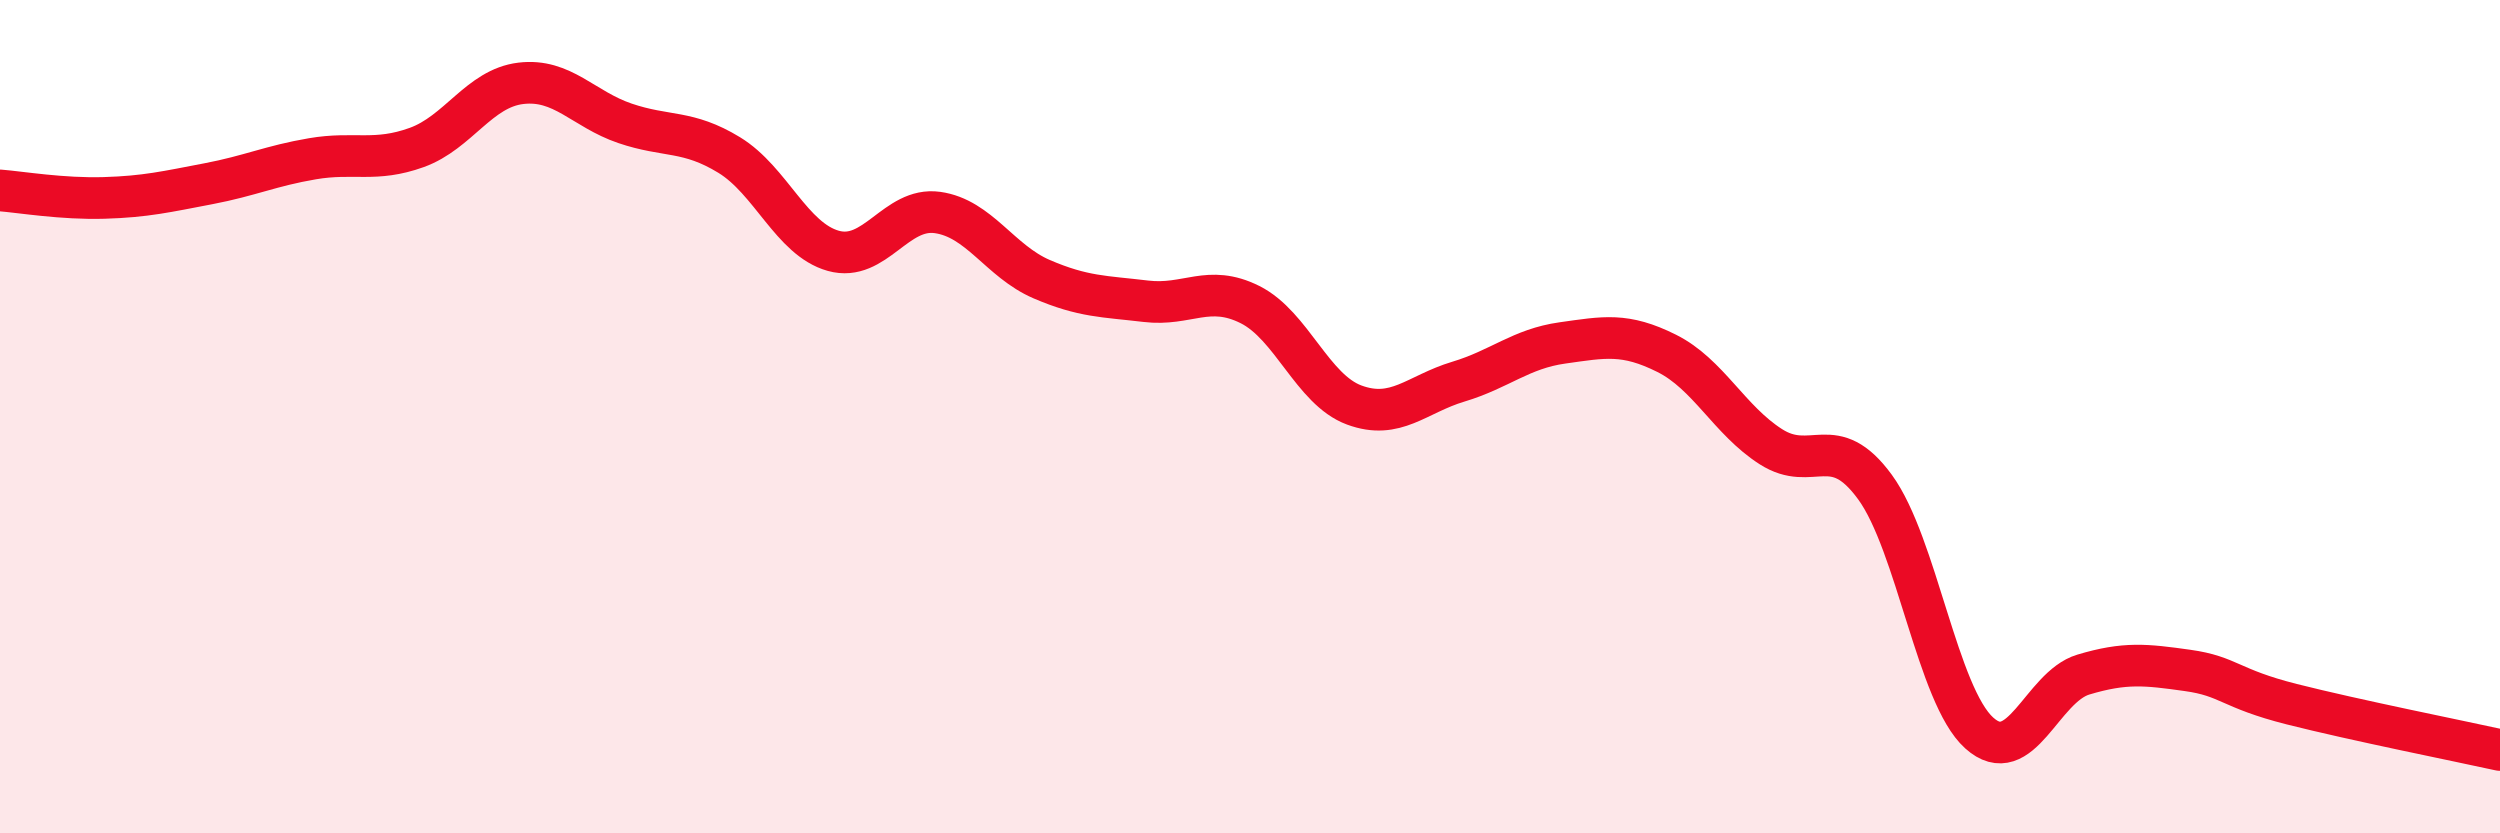 
    <svg width="60" height="20" viewBox="0 0 60 20" xmlns="http://www.w3.org/2000/svg">
      <path
        d="M 0,4.57 C 0.5,4.61 1.5,4.78 2.5,4.75 C 3.5,4.72 4,4.6 5,4.41 C 6,4.22 6.5,3.98 7.5,3.81 C 8.5,3.64 9,3.9 10,3.54 C 11,3.18 11.5,2.12 12.5,2 C 13.5,1.88 14,2.62 15,2.96 C 16,3.3 16.5,3.11 17.5,3.72 C 18.5,4.33 19,5.74 20,6.02 C 21,6.3 21.5,4.96 22.5,5.1 C 23.5,5.24 24,6.27 25,6.7 C 26,7.13 26.5,7.11 27.5,7.23 C 28.5,7.35 29,6.81 30,7.31 C 31,7.81 31.5,9.35 32.5,9.72 C 33.5,10.09 34,9.46 35,9.16 C 36,8.86 36.5,8.37 37.5,8.23 C 38.5,8.09 39,7.98 40,8.48 C 41,8.98 41.5,10.08 42.5,10.72 C 43.5,11.36 44,10.32 45,11.69 C 46,13.06 46.5,16.69 47.5,17.59 C 48.5,18.49 49,16.49 50,16.19 C 51,15.89 51.5,15.95 52.5,16.09 C 53.5,16.23 53.5,16.52 55,16.9 C 56.5,17.28 59,17.78 60,18L60 20L0 20Z"
        fill="#EB0A25"
        opacity="0.1"
        stroke-linecap="round"
        stroke-linejoin="round"
      />
      <path
        d="M 0,4.57 C 0.5,4.61 1.5,4.78 2.5,4.75 C 3.5,4.72 4,4.6 5,4.41 C 6,4.22 6.5,3.98 7.5,3.81 C 8.5,3.64 9,3.9 10,3.54 C 11,3.18 11.5,2.12 12.5,2 C 13.5,1.88 14,2.62 15,2.96 C 16,3.3 16.5,3.11 17.5,3.72 C 18.5,4.33 19,5.74 20,6.02 C 21,6.3 21.5,4.96 22.5,5.1 C 23.5,5.24 24,6.27 25,6.7 C 26,7.13 26.5,7.11 27.5,7.23 C 28.5,7.35 29,6.81 30,7.31 C 31,7.81 31.5,9.35 32.5,9.72 C 33.5,10.09 34,9.46 35,9.16 C 36,8.86 36.5,8.37 37.5,8.23 C 38.5,8.09 39,7.98 40,8.48 C 41,8.98 41.5,10.08 42.5,10.72 C 43.5,11.36 44,10.32 45,11.69 C 46,13.06 46.5,16.69 47.5,17.59 C 48.5,18.49 49,16.49 50,16.19 C 51,15.89 51.5,15.95 52.5,16.09 C 53.5,16.23 53.5,16.52 55,16.9 C 56.5,17.28 59,17.78 60,18"
        stroke="#EB0A25"
        stroke-width="1"
        fill="none"
        stroke-linecap="round"
        stroke-linejoin="round"
      />
    </svg>
  